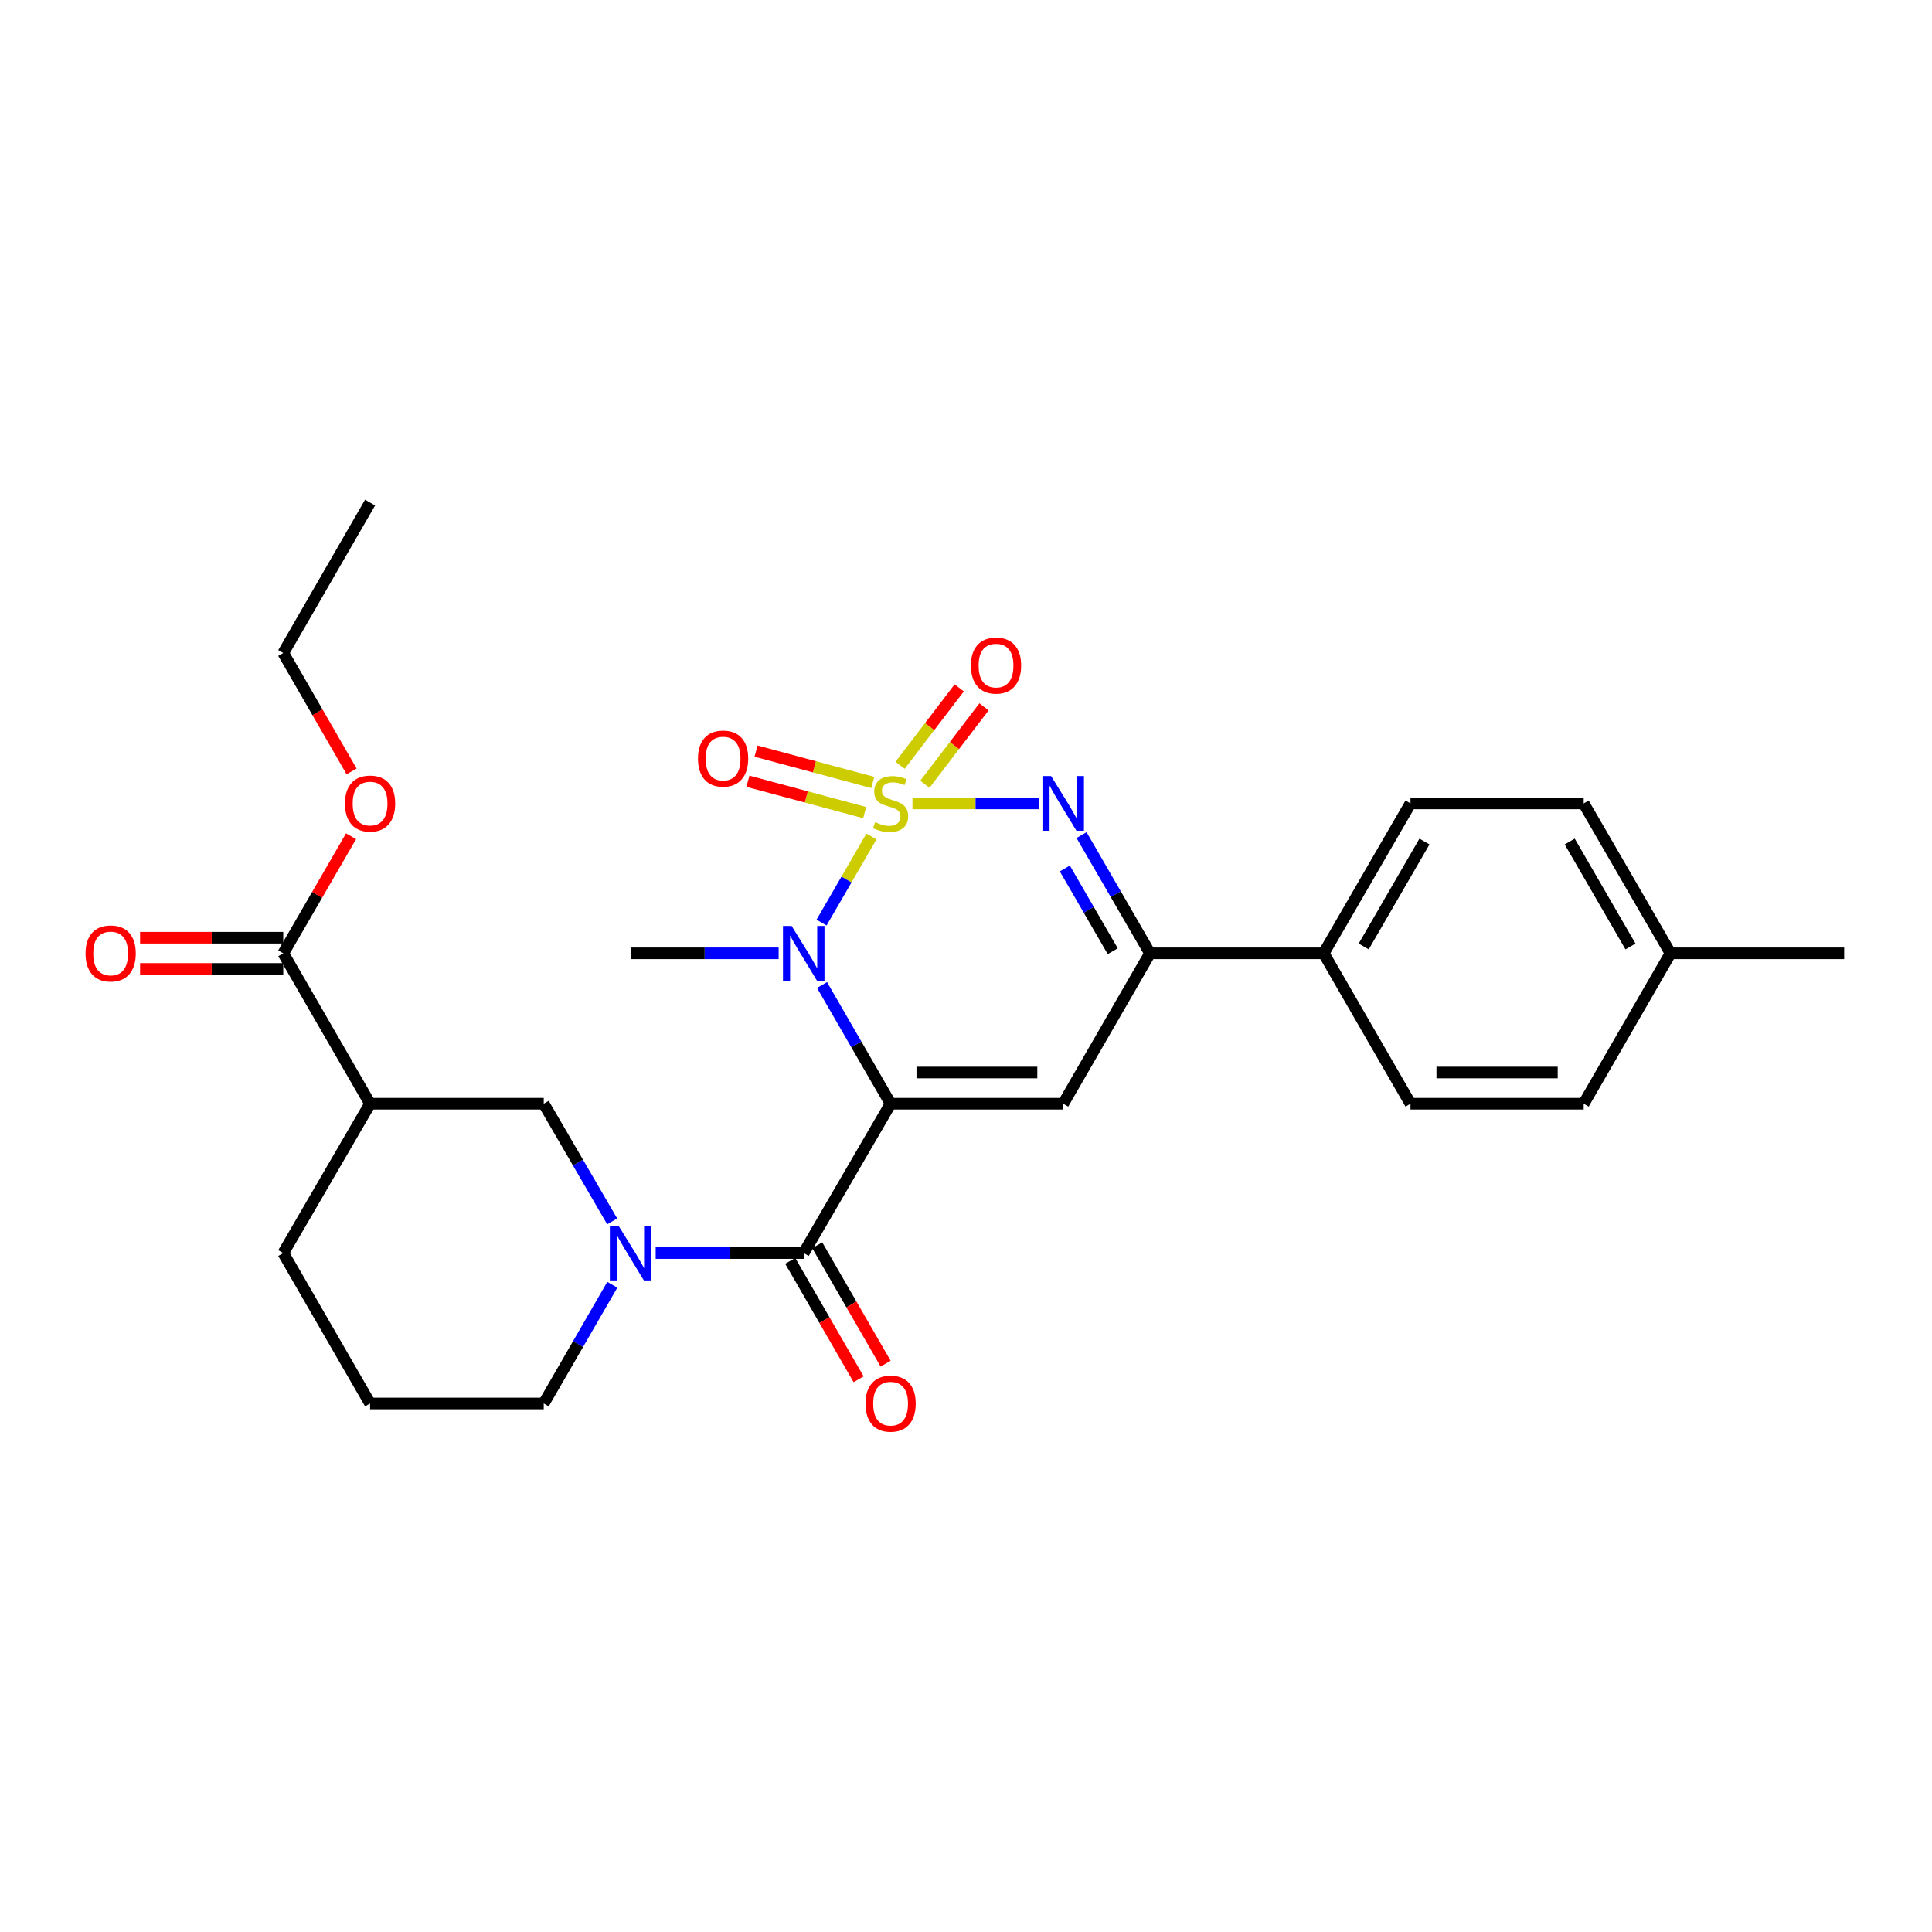 <?xml version='1.0' encoding='iso-8859-1'?>
<svg version='1.1' baseProfile='full'
              xmlns='http://www.w3.org/2000/svg'
                      xmlns:rdkit='http://www.rdkit.org/xml'
                      xmlns:xlink='http://www.w3.org/1999/xlink'
                  xml:space='preserve'
width='1000px' height='1000px' viewBox='0 0 1000 1000'>
<!-- END OF HEADER -->
<rect style='opacity:1.0;fill:#FFFFFF;stroke:none' width='1000' height='1000' x='0' y='0'> </rect>
<path class='bond-1' d='M 451.054,432.969 L 438.142,455.249' style='fill:none;fill-rule:evenodd;stroke:#CCCC00;stroke-width:6px;stroke-linecap:butt;stroke-linejoin:miter;stroke-opacity:1' />
<path class='bond-1' d='M 438.142,455.249 L 425.229,477.528' style='fill:none;fill-rule:evenodd;stroke:#0000FF;stroke-width:6px;stroke-linecap:butt;stroke-linejoin:miter;stroke-opacity:1' />
<path class='bond-2' d='M 472.29,415.847 L 504.955,415.847' style='fill:none;fill-rule:evenodd;stroke:#CCCC00;stroke-width:6px;stroke-linecap:butt;stroke-linejoin:miter;stroke-opacity:1' />
<path class='bond-2' d='M 504.955,415.847 L 537.619,415.847' style='fill:none;fill-rule:evenodd;stroke:#0000FF;stroke-width:6px;stroke-linecap:butt;stroke-linejoin:miter;stroke-opacity:1' />
<path class='bond-10' d='M 451.747,405.007 L 421.533,396.89' style='fill:none;fill-rule:evenodd;stroke:#CCCC00;stroke-width:6px;stroke-linecap:butt;stroke-linejoin:miter;stroke-opacity:1' />
<path class='bond-10' d='M 421.533,396.89 L 391.319,388.774' style='fill:none;fill-rule:evenodd;stroke:#FF0000;stroke-width:6px;stroke-linecap:butt;stroke-linejoin:miter;stroke-opacity:1' />
<path class='bond-10' d='M 447.558,420.603 L 417.344,412.487' style='fill:none;fill-rule:evenodd;stroke:#CCCC00;stroke-width:6px;stroke-linecap:butt;stroke-linejoin:miter;stroke-opacity:1' />
<path class='bond-10' d='M 417.344,412.487 L 387.13,404.371' style='fill:none;fill-rule:evenodd;stroke:#FF0000;stroke-width:6px;stroke-linecap:butt;stroke-linejoin:miter;stroke-opacity:1' />
<path class='bond-11' d='M 478.721,405.92 L 494.023,385.888' style='fill:none;fill-rule:evenodd;stroke:#CCCC00;stroke-width:6px;stroke-linecap:butt;stroke-linejoin:miter;stroke-opacity:1' />
<path class='bond-11' d='M 494.023,385.888 L 509.325,365.856' style='fill:none;fill-rule:evenodd;stroke:#FF0000;stroke-width:6px;stroke-linecap:butt;stroke-linejoin:miter;stroke-opacity:1' />
<path class='bond-11' d='M 465.888,396.117 L 481.19,376.085' style='fill:none;fill-rule:evenodd;stroke:#CCCC00;stroke-width:6px;stroke-linecap:butt;stroke-linejoin:miter;stroke-opacity:1' />
<path class='bond-11' d='M 481.19,376.085 L 496.492,356.052' style='fill:none;fill-rule:evenodd;stroke:#FF0000;stroke-width:6px;stroke-linecap:butt;stroke-linejoin:miter;stroke-opacity:1' />
<path class='bond-0' d='M 460.977,571.284 L 443.232,540.564' style='fill:none;fill-rule:evenodd;stroke:#000000;stroke-width:6px;stroke-linecap:butt;stroke-linejoin:miter;stroke-opacity:1' />
<path class='bond-0' d='M 443.232,540.564 L 425.487,509.843' style='fill:none;fill-rule:evenodd;stroke:#0000FF;stroke-width:6px;stroke-linecap:butt;stroke-linejoin:miter;stroke-opacity:1' />
<path class='bond-4' d='M 460.977,571.284 L 416.01,648.586' style='fill:none;fill-rule:evenodd;stroke:#000000;stroke-width:6px;stroke-linecap:butt;stroke-linejoin:miter;stroke-opacity:1' />
<path class='bond-28' d='M 460.977,571.284 L 550.31,571.284' style='fill:none;fill-rule:evenodd;stroke:#000000;stroke-width:6px;stroke-linecap:butt;stroke-linejoin:miter;stroke-opacity:1' />
<path class='bond-28' d='M 474.377,555.135 L 536.91,555.135' style='fill:none;fill-rule:evenodd;stroke:#000000;stroke-width:6px;stroke-linecap:butt;stroke-linejoin:miter;stroke-opacity:1' />
<path class='bond-17' d='M 403.03,493.436 L 364.715,493.436' style='fill:none;fill-rule:evenodd;stroke:#0000FF;stroke-width:6px;stroke-linecap:butt;stroke-linejoin:miter;stroke-opacity:1' />
<path class='bond-17' d='M 364.715,493.436 L 326.399,493.436' style='fill:none;fill-rule:evenodd;stroke:#000000;stroke-width:6px;stroke-linecap:butt;stroke-linejoin:miter;stroke-opacity:1' />
<path class='bond-6' d='M 559.808,432.249 L 577.524,462.842' style='fill:none;fill-rule:evenodd;stroke:#0000FF;stroke-width:6px;stroke-linecap:butt;stroke-linejoin:miter;stroke-opacity:1' />
<path class='bond-6' d='M 577.524,462.842 L 595.241,493.436' style='fill:none;fill-rule:evenodd;stroke:#000000;stroke-width:6px;stroke-linecap:butt;stroke-linejoin:miter;stroke-opacity:1' />
<path class='bond-6' d='M 551.148,449.519 L 563.549,470.935' style='fill:none;fill-rule:evenodd;stroke:#0000FF;stroke-width:6px;stroke-linecap:butt;stroke-linejoin:miter;stroke-opacity:1' />
<path class='bond-6' d='M 563.549,470.935 L 575.951,492.35' style='fill:none;fill-rule:evenodd;stroke:#000000;stroke-width:6px;stroke-linecap:butt;stroke-linejoin:miter;stroke-opacity:1' />
<path class='bond-3' d='M 550.31,571.284 L 595.241,493.436' style='fill:none;fill-rule:evenodd;stroke:#000000;stroke-width:6px;stroke-linecap:butt;stroke-linejoin:miter;stroke-opacity:1' />
<path class='bond-5' d='M 416.01,648.586 L 377.695,648.586' style='fill:none;fill-rule:evenodd;stroke:#000000;stroke-width:6px;stroke-linecap:butt;stroke-linejoin:miter;stroke-opacity:1' />
<path class='bond-5' d='M 377.695,648.586 L 339.38,648.586' style='fill:none;fill-rule:evenodd;stroke:#0000FF;stroke-width:6px;stroke-linecap:butt;stroke-linejoin:miter;stroke-opacity:1' />
<path class='bond-13' d='M 409.018,652.624 L 426.717,683.269' style='fill:none;fill-rule:evenodd;stroke:#000000;stroke-width:6px;stroke-linecap:butt;stroke-linejoin:miter;stroke-opacity:1' />
<path class='bond-13' d='M 426.717,683.269 L 444.416,713.914' style='fill:none;fill-rule:evenodd;stroke:#FF0000;stroke-width:6px;stroke-linecap:butt;stroke-linejoin:miter;stroke-opacity:1' />
<path class='bond-13' d='M 423.002,644.547 L 440.702,675.192' style='fill:none;fill-rule:evenodd;stroke:#000000;stroke-width:6px;stroke-linecap:butt;stroke-linejoin:miter;stroke-opacity:1' />
<path class='bond-13' d='M 440.702,675.192 L 458.401,705.837' style='fill:none;fill-rule:evenodd;stroke:#FF0000;stroke-width:6px;stroke-linecap:butt;stroke-linejoin:miter;stroke-opacity:1' />
<path class='bond-8' d='M 316.864,632.19 L 299.153,601.737' style='fill:none;fill-rule:evenodd;stroke:#0000FF;stroke-width:6px;stroke-linecap:butt;stroke-linejoin:miter;stroke-opacity:1' />
<path class='bond-8' d='M 299.153,601.737 L 281.441,571.284' style='fill:none;fill-rule:evenodd;stroke:#000000;stroke-width:6px;stroke-linecap:butt;stroke-linejoin:miter;stroke-opacity:1' />
<path class='bond-18' d='M 316.925,664.993 L 299.183,695.718' style='fill:none;fill-rule:evenodd;stroke:#0000FF;stroke-width:6px;stroke-linecap:butt;stroke-linejoin:miter;stroke-opacity:1' />
<path class='bond-18' d='M 299.183,695.718 L 281.441,726.443' style='fill:none;fill-rule:evenodd;stroke:#000000;stroke-width:6px;stroke-linecap:butt;stroke-linejoin:miter;stroke-opacity:1' />
<path class='bond-12' d='M 595.241,493.436 L 685.139,493.436' style='fill:none;fill-rule:evenodd;stroke:#000000;stroke-width:6px;stroke-linecap:butt;stroke-linejoin:miter;stroke-opacity:1' />
<path class='bond-7' d='M 191.552,571.284 L 281.441,571.284' style='fill:none;fill-rule:evenodd;stroke:#000000;stroke-width:6px;stroke-linecap:butt;stroke-linejoin:miter;stroke-opacity:1' />
<path class='bond-9' d='M 191.552,571.284 L 146.612,493.436' style='fill:none;fill-rule:evenodd;stroke:#000000;stroke-width:6px;stroke-linecap:butt;stroke-linejoin:miter;stroke-opacity:1' />
<path class='bond-30' d='M 191.552,571.284 L 146.612,648.586' style='fill:none;fill-rule:evenodd;stroke:#000000;stroke-width:6px;stroke-linecap:butt;stroke-linejoin:miter;stroke-opacity:1' />
<path class='bond-14' d='M 146.612,485.361 L 109.558,485.361' style='fill:none;fill-rule:evenodd;stroke:#000000;stroke-width:6px;stroke-linecap:butt;stroke-linejoin:miter;stroke-opacity:1' />
<path class='bond-14' d='M 109.558,485.361 L 72.504,485.361' style='fill:none;fill-rule:evenodd;stroke:#FF0000;stroke-width:6px;stroke-linecap:butt;stroke-linejoin:miter;stroke-opacity:1' />
<path class='bond-14' d='M 146.612,501.51 L 109.558,501.51' style='fill:none;fill-rule:evenodd;stroke:#000000;stroke-width:6px;stroke-linecap:butt;stroke-linejoin:miter;stroke-opacity:1' />
<path class='bond-14' d='M 109.558,501.51 L 72.504,501.51' style='fill:none;fill-rule:evenodd;stroke:#FF0000;stroke-width:6px;stroke-linecap:butt;stroke-linejoin:miter;stroke-opacity:1' />
<path class='bond-19' d='M 146.612,493.436 L 164.159,463.142' style='fill:none;fill-rule:evenodd;stroke:#000000;stroke-width:6px;stroke-linecap:butt;stroke-linejoin:miter;stroke-opacity:1' />
<path class='bond-19' d='M 164.159,463.142 L 181.705,432.849' style='fill:none;fill-rule:evenodd;stroke:#FF0000;stroke-width:6px;stroke-linecap:butt;stroke-linejoin:miter;stroke-opacity:1' />
<path class='bond-15' d='M 685.139,493.436 L 730.07,415.847' style='fill:none;fill-rule:evenodd;stroke:#000000;stroke-width:6px;stroke-linecap:butt;stroke-linejoin:miter;stroke-opacity:1' />
<path class='bond-15' d='M 705.854,489.89 L 737.305,435.578' style='fill:none;fill-rule:evenodd;stroke:#000000;stroke-width:6px;stroke-linecap:butt;stroke-linejoin:miter;stroke-opacity:1' />
<path class='bond-16' d='M 685.139,493.436 L 730.07,571.284' style='fill:none;fill-rule:evenodd;stroke:#000000;stroke-width:6px;stroke-linecap:butt;stroke-linejoin:miter;stroke-opacity:1' />
<path class='bond-20' d='M 730.07,415.847 L 819.716,415.847' style='fill:none;fill-rule:evenodd;stroke:#000000;stroke-width:6px;stroke-linecap:butt;stroke-linejoin:miter;stroke-opacity:1' />
<path class='bond-21' d='M 730.07,571.284 L 819.716,571.284' style='fill:none;fill-rule:evenodd;stroke:#000000;stroke-width:6px;stroke-linecap:butt;stroke-linejoin:miter;stroke-opacity:1' />
<path class='bond-21' d='M 743.517,555.135 L 806.269,555.135' style='fill:none;fill-rule:evenodd;stroke:#000000;stroke-width:6px;stroke-linecap:butt;stroke-linejoin:miter;stroke-opacity:1' />
<path class='bond-24' d='M 281.441,726.443 L 191.552,726.443' style='fill:none;fill-rule:evenodd;stroke:#000000;stroke-width:6px;stroke-linecap:butt;stroke-linejoin:miter;stroke-opacity:1' />
<path class='bond-25' d='M 181.989,399.28 L 164.301,368.639' style='fill:none;fill-rule:evenodd;stroke:#FF0000;stroke-width:6px;stroke-linecap:butt;stroke-linejoin:miter;stroke-opacity:1' />
<path class='bond-25' d='M 164.301,368.639 L 146.612,337.998' style='fill:none;fill-rule:evenodd;stroke:#000000;stroke-width:6px;stroke-linecap:butt;stroke-linejoin:miter;stroke-opacity:1' />
<path class='bond-29' d='M 819.716,415.847 L 864.648,493.436' style='fill:none;fill-rule:evenodd;stroke:#000000;stroke-width:6px;stroke-linecap:butt;stroke-linejoin:miter;stroke-opacity:1' />
<path class='bond-29' d='M 812.481,435.578 L 843.933,489.89' style='fill:none;fill-rule:evenodd;stroke:#000000;stroke-width:6px;stroke-linecap:butt;stroke-linejoin:miter;stroke-opacity:1' />
<path class='bond-22' d='M 819.716,571.284 L 864.648,493.436' style='fill:none;fill-rule:evenodd;stroke:#000000;stroke-width:6px;stroke-linecap:butt;stroke-linejoin:miter;stroke-opacity:1' />
<path class='bond-26' d='M 864.648,493.436 L 954.545,493.436' style='fill:none;fill-rule:evenodd;stroke:#000000;stroke-width:6px;stroke-linecap:butt;stroke-linejoin:miter;stroke-opacity:1' />
<path class='bond-23' d='M 146.612,648.586 L 191.552,726.443' style='fill:none;fill-rule:evenodd;stroke:#000000;stroke-width:6px;stroke-linecap:butt;stroke-linejoin:miter;stroke-opacity:1' />
<path class='bond-27' d='M 146.612,337.998 L 191.552,260.141' style='fill:none;fill-rule:evenodd;stroke:#000000;stroke-width:6px;stroke-linecap:butt;stroke-linejoin:miter;stroke-opacity:1' />
<path  class='atom-0' d='M 452.977 425.567
Q 453.297 425.687, 454.617 426.247
Q 455.937 426.807, 457.377 427.167
Q 458.857 427.487, 460.297 427.487
Q 462.977 427.487, 464.537 426.207
Q 466.097 424.887, 466.097 422.607
Q 466.097 421.047, 465.297 420.087
Q 464.537 419.127, 463.337 418.607
Q 462.137 418.087, 460.137 417.487
Q 457.617 416.727, 456.097 416.007
Q 454.617 415.287, 453.537 413.767
Q 452.497 412.247, 452.497 409.687
Q 452.497 406.127, 454.897 403.927
Q 457.337 401.727, 462.137 401.727
Q 465.417 401.727, 469.137 403.287
L 468.217 406.367
Q 464.817 404.967, 462.257 404.967
Q 459.497 404.967, 457.977 406.127
Q 456.457 407.247, 456.497 409.207
Q 456.497 410.727, 457.257 411.647
Q 458.057 412.567, 459.177 413.087
Q 460.337 413.607, 462.257 414.207
Q 464.817 415.007, 466.337 415.807
Q 467.857 416.607, 468.937 418.247
Q 470.057 419.847, 470.057 422.607
Q 470.057 426.527, 467.417 428.647
Q 464.817 430.727, 460.457 430.727
Q 457.937 430.727, 456.017 430.167
Q 454.137 429.647, 451.897 428.727
L 452.977 425.567
' fill='#CCCC00'/>
<path  class='atom-2' d='M 409.75 479.276
L 419.03 494.276
Q 419.95 495.756, 421.43 498.436
Q 422.91 501.116, 422.99 501.276
L 422.99 479.276
L 426.75 479.276
L 426.75 507.596
L 422.87 507.596
L 412.91 491.196
Q 411.75 489.276, 410.51 487.076
Q 409.31 484.876, 408.95 484.196
L 408.95 507.596
L 405.27 507.596
L 405.27 479.276
L 409.75 479.276
' fill='#0000FF'/>
<path  class='atom-3' d='M 544.05 401.687
L 553.33 416.687
Q 554.25 418.167, 555.73 420.847
Q 557.21 423.527, 557.29 423.687
L 557.29 401.687
L 561.05 401.687
L 561.05 430.007
L 557.17 430.007
L 547.21 413.607
Q 546.05 411.687, 544.81 409.487
Q 543.61 407.287, 543.25 406.607
L 543.25 430.007
L 539.57 430.007
L 539.57 401.687
L 544.05 401.687
' fill='#0000FF'/>
<path  class='atom-6' d='M 320.139 634.426
L 329.419 649.426
Q 330.339 650.906, 331.819 653.586
Q 333.299 656.266, 333.379 656.426
L 333.379 634.426
L 337.139 634.426
L 337.139 662.746
L 333.259 662.746
L 323.299 646.346
Q 322.139 644.426, 320.899 642.226
Q 319.699 640.026, 319.339 639.346
L 319.339 662.746
L 315.659 662.746
L 315.659 634.426
L 320.139 634.426
' fill='#0000FF'/>
<path  class='atom-11' d='M 361.273 392.636
Q 361.273 385.836, 364.633 382.036
Q 367.993 378.236, 374.273 378.236
Q 380.553 378.236, 383.913 382.036
Q 387.273 385.836, 387.273 392.636
Q 387.273 399.516, 383.873 403.436
Q 380.473 407.316, 374.273 407.316
Q 368.033 407.316, 364.633 403.436
Q 361.273 399.556, 361.273 392.636
M 374.273 404.116
Q 378.593 404.116, 380.913 401.236
Q 383.273 398.316, 383.273 392.636
Q 383.273 387.076, 380.913 384.276
Q 378.593 381.436, 374.273 381.436
Q 369.953 381.436, 367.593 384.236
Q 365.273 387.036, 365.273 392.636
Q 365.273 398.356, 367.593 401.236
Q 369.953 404.116, 374.273 404.116
' fill='#FF0000'/>
<path  class='atom-12' d='M 502.544 344.493
Q 502.544 337.693, 505.904 333.893
Q 509.264 330.093, 515.544 330.093
Q 521.824 330.093, 525.184 333.893
Q 528.544 337.693, 528.544 344.493
Q 528.544 351.373, 525.144 355.293
Q 521.744 359.173, 515.544 359.173
Q 509.304 359.173, 505.904 355.293
Q 502.544 351.413, 502.544 344.493
M 515.544 355.973
Q 519.864 355.973, 522.184 353.093
Q 524.544 350.173, 524.544 344.493
Q 524.544 338.933, 522.184 336.133
Q 519.864 333.293, 515.544 333.293
Q 511.224 333.293, 508.864 336.093
Q 506.544 338.893, 506.544 344.493
Q 506.544 350.213, 508.864 353.093
Q 511.224 355.973, 515.544 355.973
' fill='#FF0000'/>
<path  class='atom-14' d='M 447.977 726.523
Q 447.977 719.723, 451.337 715.923
Q 454.697 712.123, 460.977 712.123
Q 467.257 712.123, 470.617 715.923
Q 473.977 719.723, 473.977 726.523
Q 473.977 733.403, 470.577 737.323
Q 467.177 741.203, 460.977 741.203
Q 454.737 741.203, 451.337 737.323
Q 447.977 733.443, 447.977 726.523
M 460.977 738.003
Q 465.297 738.003, 467.617 735.123
Q 469.977 732.203, 469.977 726.523
Q 469.977 720.963, 467.617 718.163
Q 465.297 715.323, 460.977 715.323
Q 456.657 715.323, 454.297 718.123
Q 451.977 720.923, 451.977 726.523
Q 451.977 732.243, 454.297 735.123
Q 456.657 738.003, 460.977 738.003
' fill='#FF0000'/>
<path  class='atom-15' d='M 44.271 493.516
Q 44.271 486.716, 47.631 482.916
Q 50.991 479.116, 57.271 479.116
Q 63.551 479.116, 66.911 482.916
Q 70.271 486.716, 70.271 493.516
Q 70.271 500.396, 66.871 504.316
Q 63.471 508.196, 57.271 508.196
Q 51.031 508.196, 47.631 504.316
Q 44.271 500.436, 44.271 493.516
M 57.271 504.996
Q 61.591 504.996, 63.911 502.116
Q 66.271 499.196, 66.271 493.516
Q 66.271 487.956, 63.911 485.156
Q 61.591 482.316, 57.271 482.316
Q 52.951 482.316, 50.591 485.116
Q 48.271 487.916, 48.271 493.516
Q 48.271 499.236, 50.591 502.116
Q 52.951 504.996, 57.271 504.996
' fill='#FF0000'/>
<path  class='atom-20' d='M 178.552 415.927
Q 178.552 409.127, 181.912 405.327
Q 185.272 401.527, 191.552 401.527
Q 197.832 401.527, 201.192 405.327
Q 204.552 409.127, 204.552 415.927
Q 204.552 422.807, 201.152 426.727
Q 197.752 430.607, 191.552 430.607
Q 185.312 430.607, 181.912 426.727
Q 178.552 422.847, 178.552 415.927
M 191.552 427.407
Q 195.872 427.407, 198.192 424.527
Q 200.552 421.607, 200.552 415.927
Q 200.552 410.367, 198.192 407.567
Q 195.872 404.727, 191.552 404.727
Q 187.232 404.727, 184.872 407.527
Q 182.552 410.327, 182.552 415.927
Q 182.552 421.647, 184.872 424.527
Q 187.232 427.407, 191.552 427.407
' fill='#FF0000'/>
</svg>
